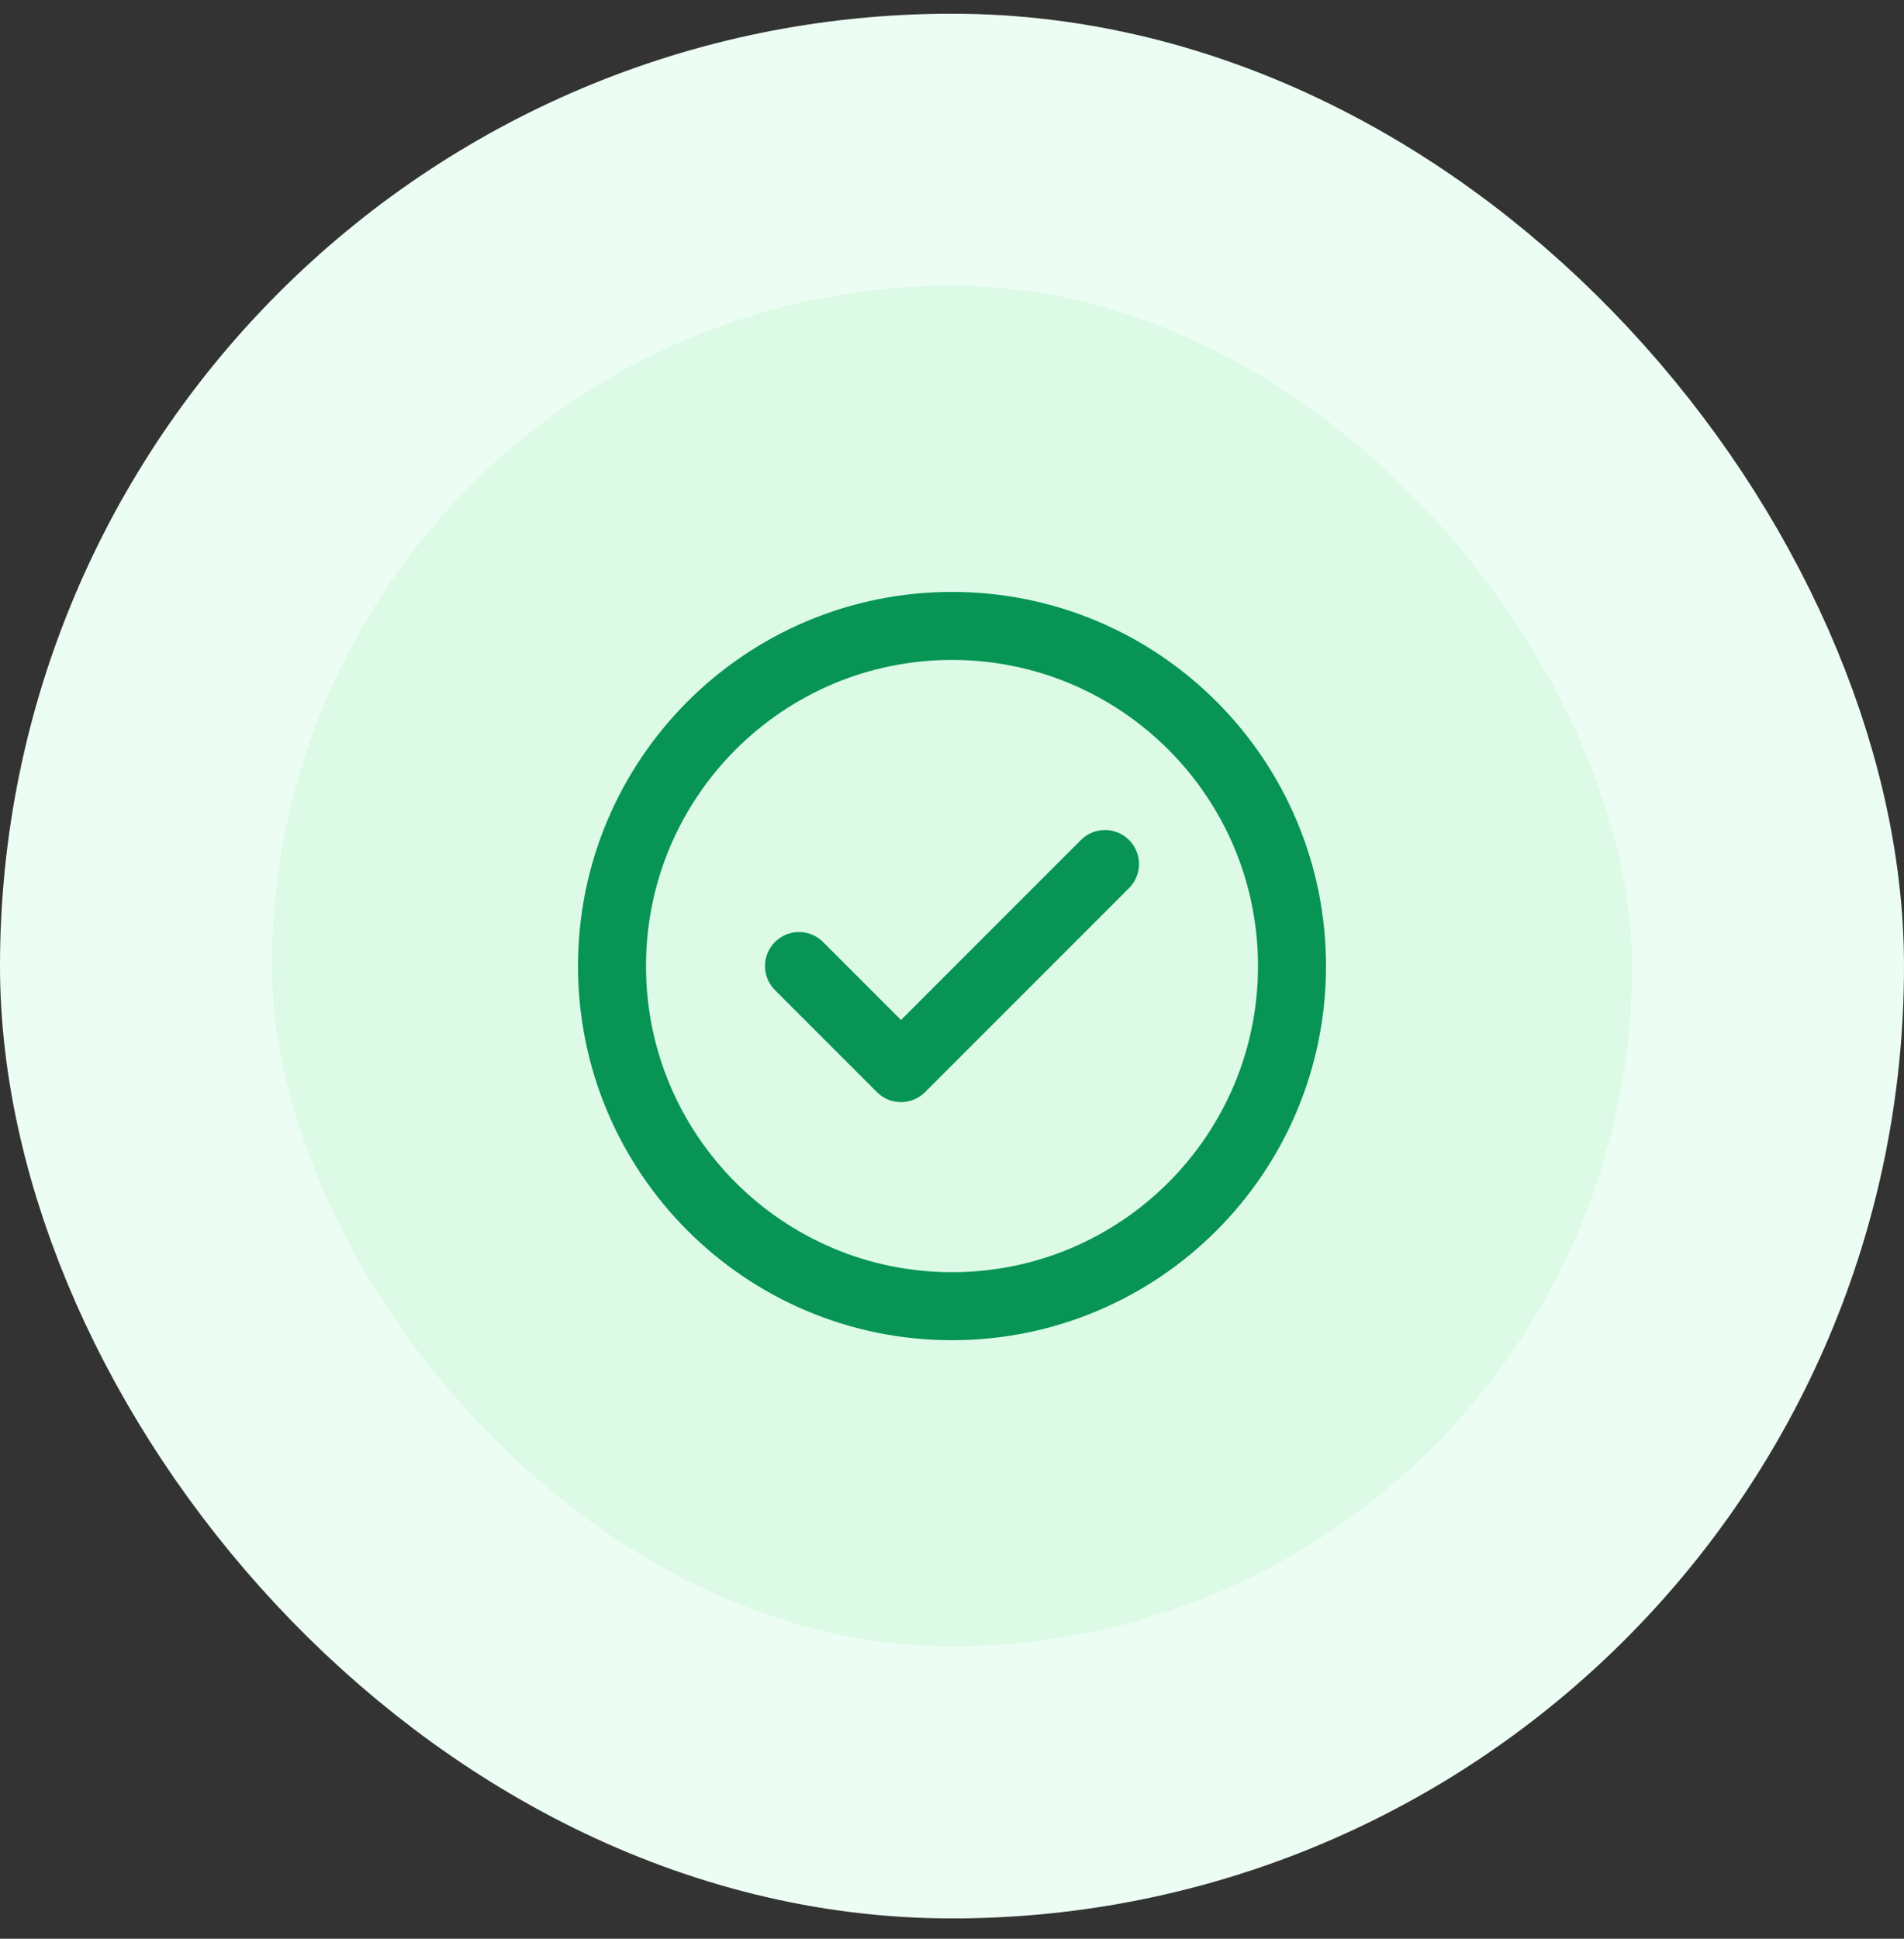 <svg width="56" height="57" viewBox="0 0 56 57" fill="none" xmlns="http://www.w3.org/2000/svg">
<rect x="0" y="0" width="56" height="57" fill="#333333" stroke="none"/>
<rect x="4" y="4.403" width="48" height="48" rx="24" fill="#DCFAE6"/>
<rect x="4" y="4.403" width="48" height="48" rx="24" stroke="#ECFDF3" stroke-width="8"/>
<path d="M23.5 28.403L26.5 31.403L32.5 25.403M38 28.403C38 33.926 33.523 38.403 28 38.403C22.477 38.403 18 33.926 18 28.403C18 22.881 22.477 18.403 28 18.403C33.523 18.403 38 22.881 38 28.403Z" stroke="#079455" stroke-width="2" stroke-linecap="round" stroke-linejoin="round"/>
</svg>
